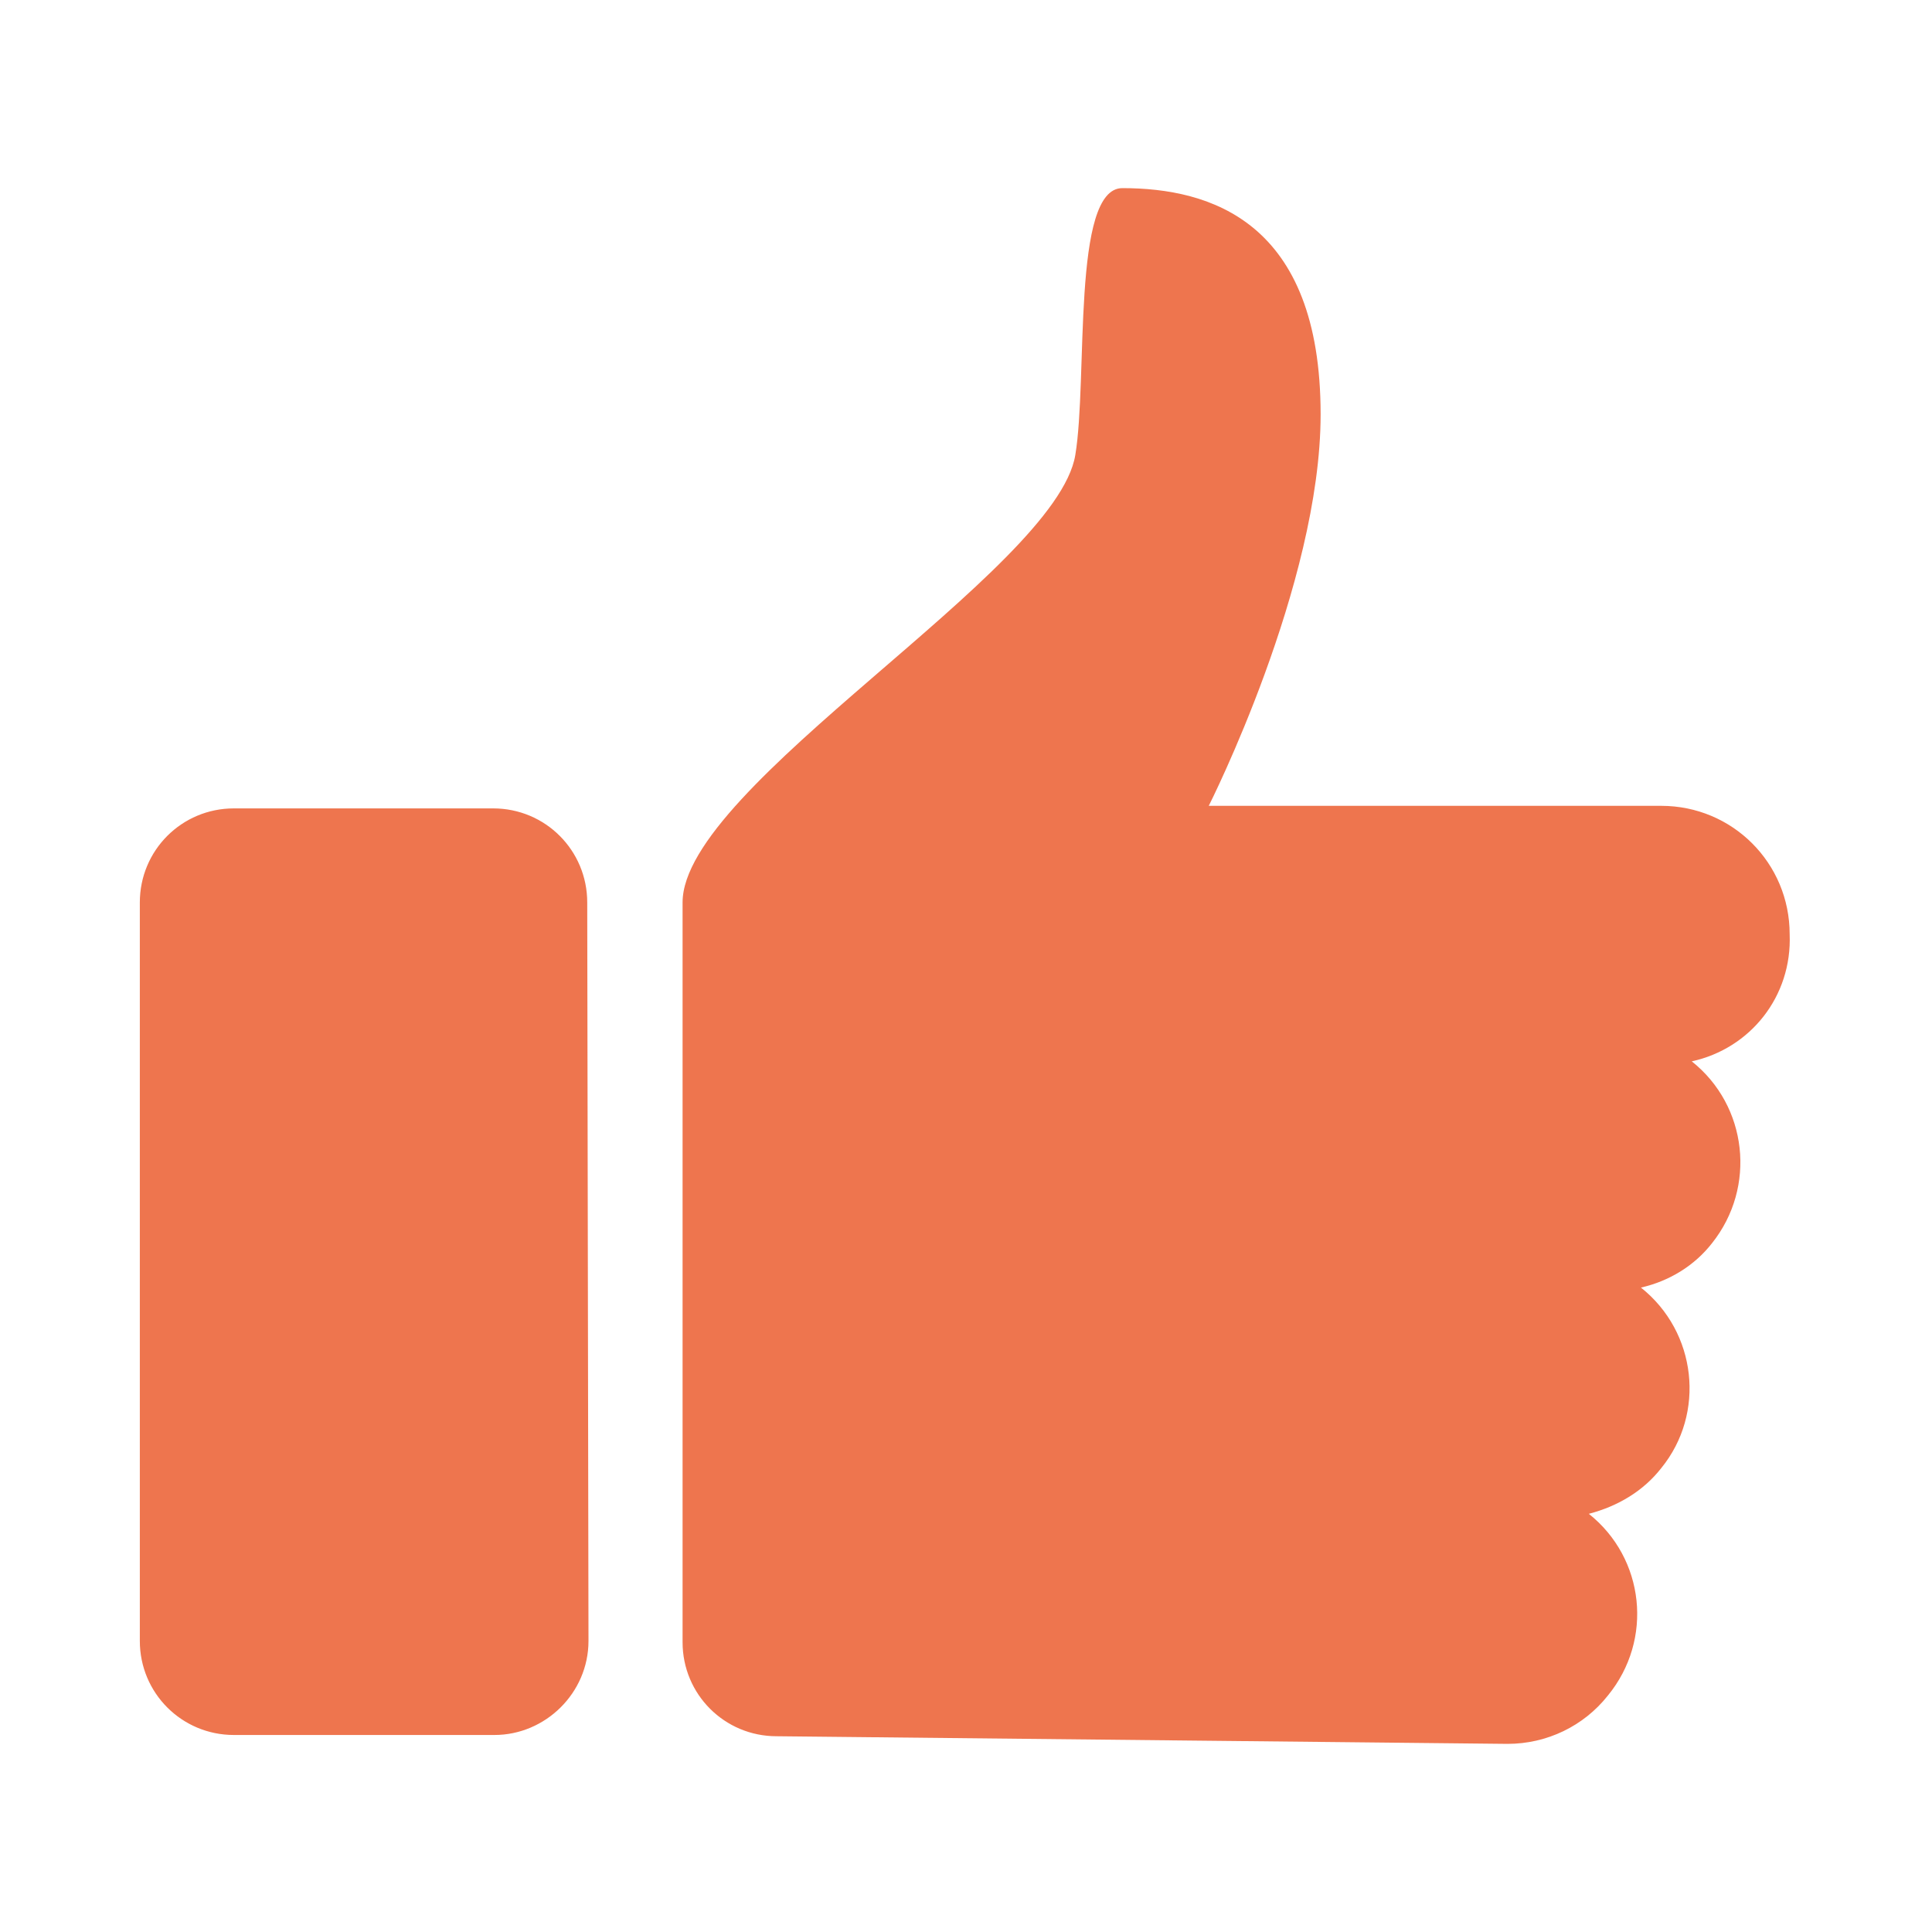 <svg width="40" height="40" viewBox="0 0 40 40" fill="none" xmlns="http://www.w3.org/2000/svg">
<path d="M12.184 33.974C12.184 35.052 11.29 35.921 10.237 35.921H4.842C3.763 35.921 2.895 35.052 2.895 33.974V18.684C2.895 17.605 3.763 16.737 4.842 16.737H10.211C11.29 16.737 12.158 17.605 12.158 18.684L12.184 33.974ZM35.026 21.974C36.184 22.895 36.368 24.579 35.447 25.737C35.079 26.21 34.553 26.526 33.974 26.658C35.132 27.579 35.316 29.263 34.395 30.395C34.026 30.868 33.5 31.184 32.895 31.342C34.053 32.263 34.237 33.947 33.289 35.105C32.789 35.737 32.026 36.105 31.211 36.105L16.079 35.947C15 35.947 14.132 35.079 14.132 34V18.684C14.132 16.263 21.869 11.816 22.263 9.421C22.526 7.842 22.184 3.895 23.237 3.895C25.053 3.895 27.342 4.579 27.342 8.579C27.342 12.105 25.026 16.684 25.026 16.684H34.395C35.868 16.684 37.053 17.868 37.053 19.342C37.105 20.631 36.237 21.71 35.026 21.974Z" fill="#EE754E"/>
</svg>
